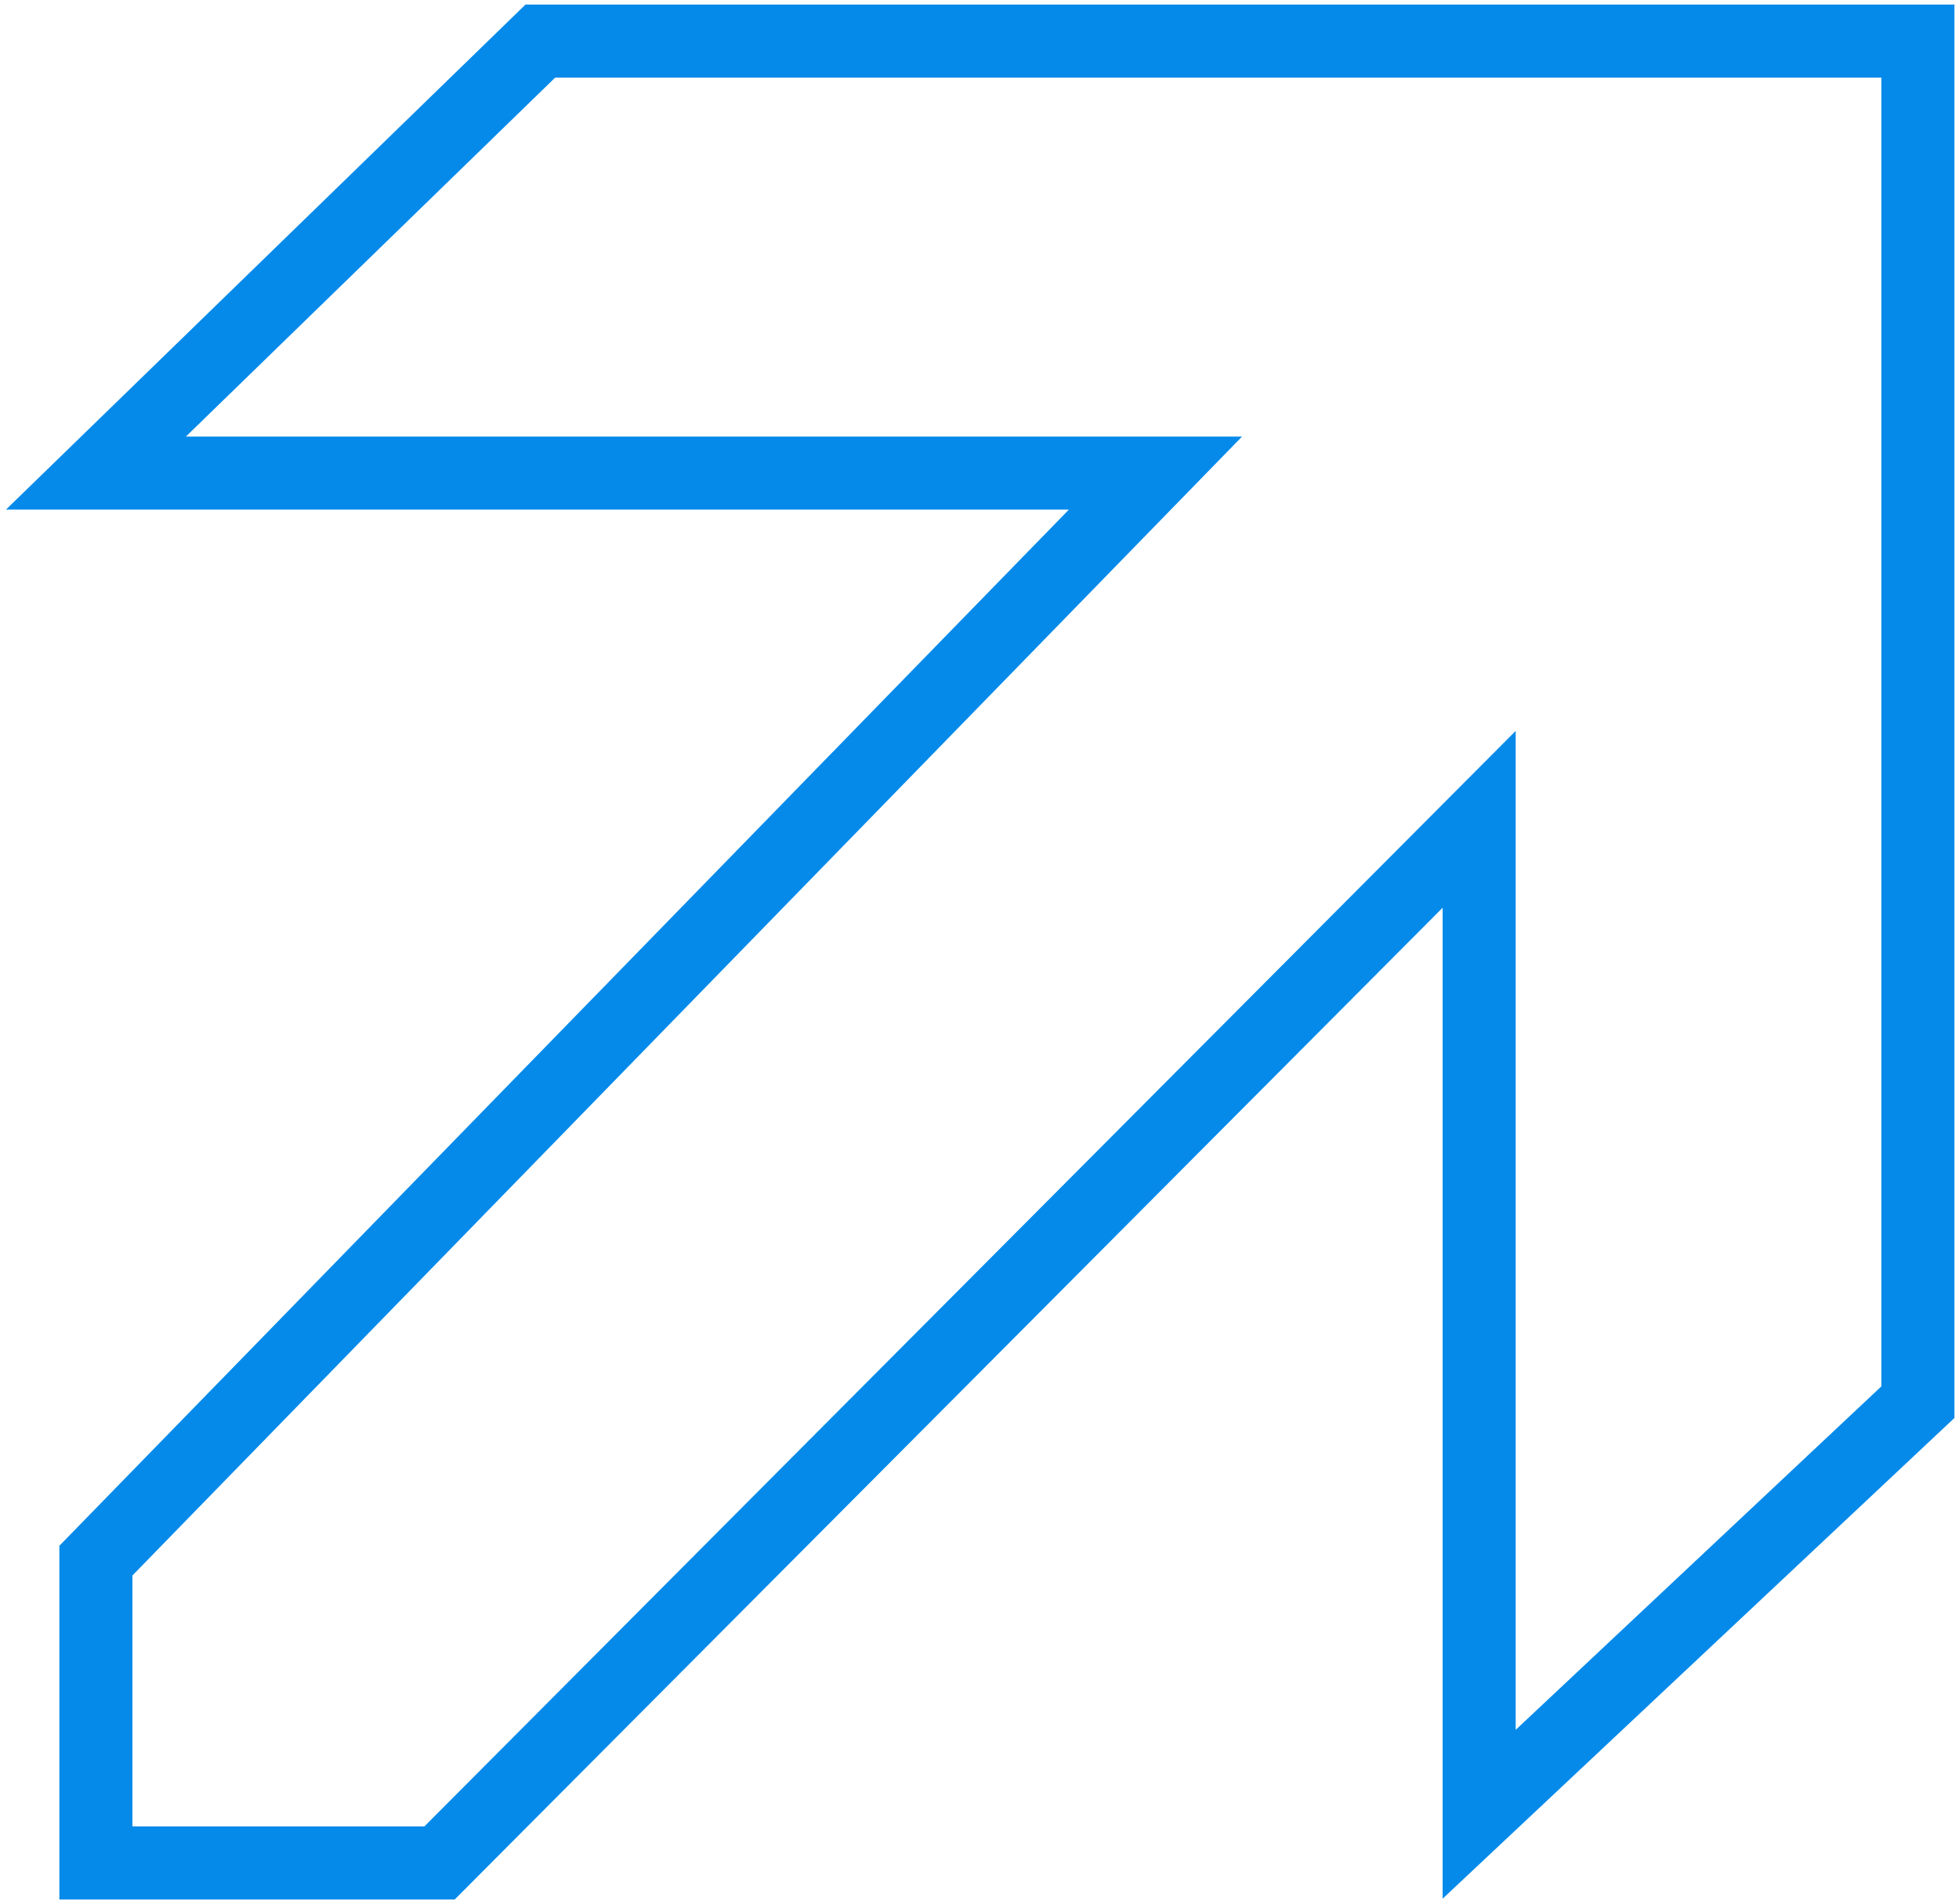 <?xml version="1.0" encoding="UTF-8"?> <svg xmlns="http://www.w3.org/2000/svg" width="143" height="139" viewBox="0 0 143 139" fill="none"><path fill-rule="evenodd" clip-rule="evenodd" d="M39.441 3H140V102.361L107.973 132.445V59.812L32.085 136H7V113.93L84.343 34.538H7L39.441 3Z" stroke="#058AEA" stroke-width="5.333" stroke-miterlimit="22.926"></path></svg> 